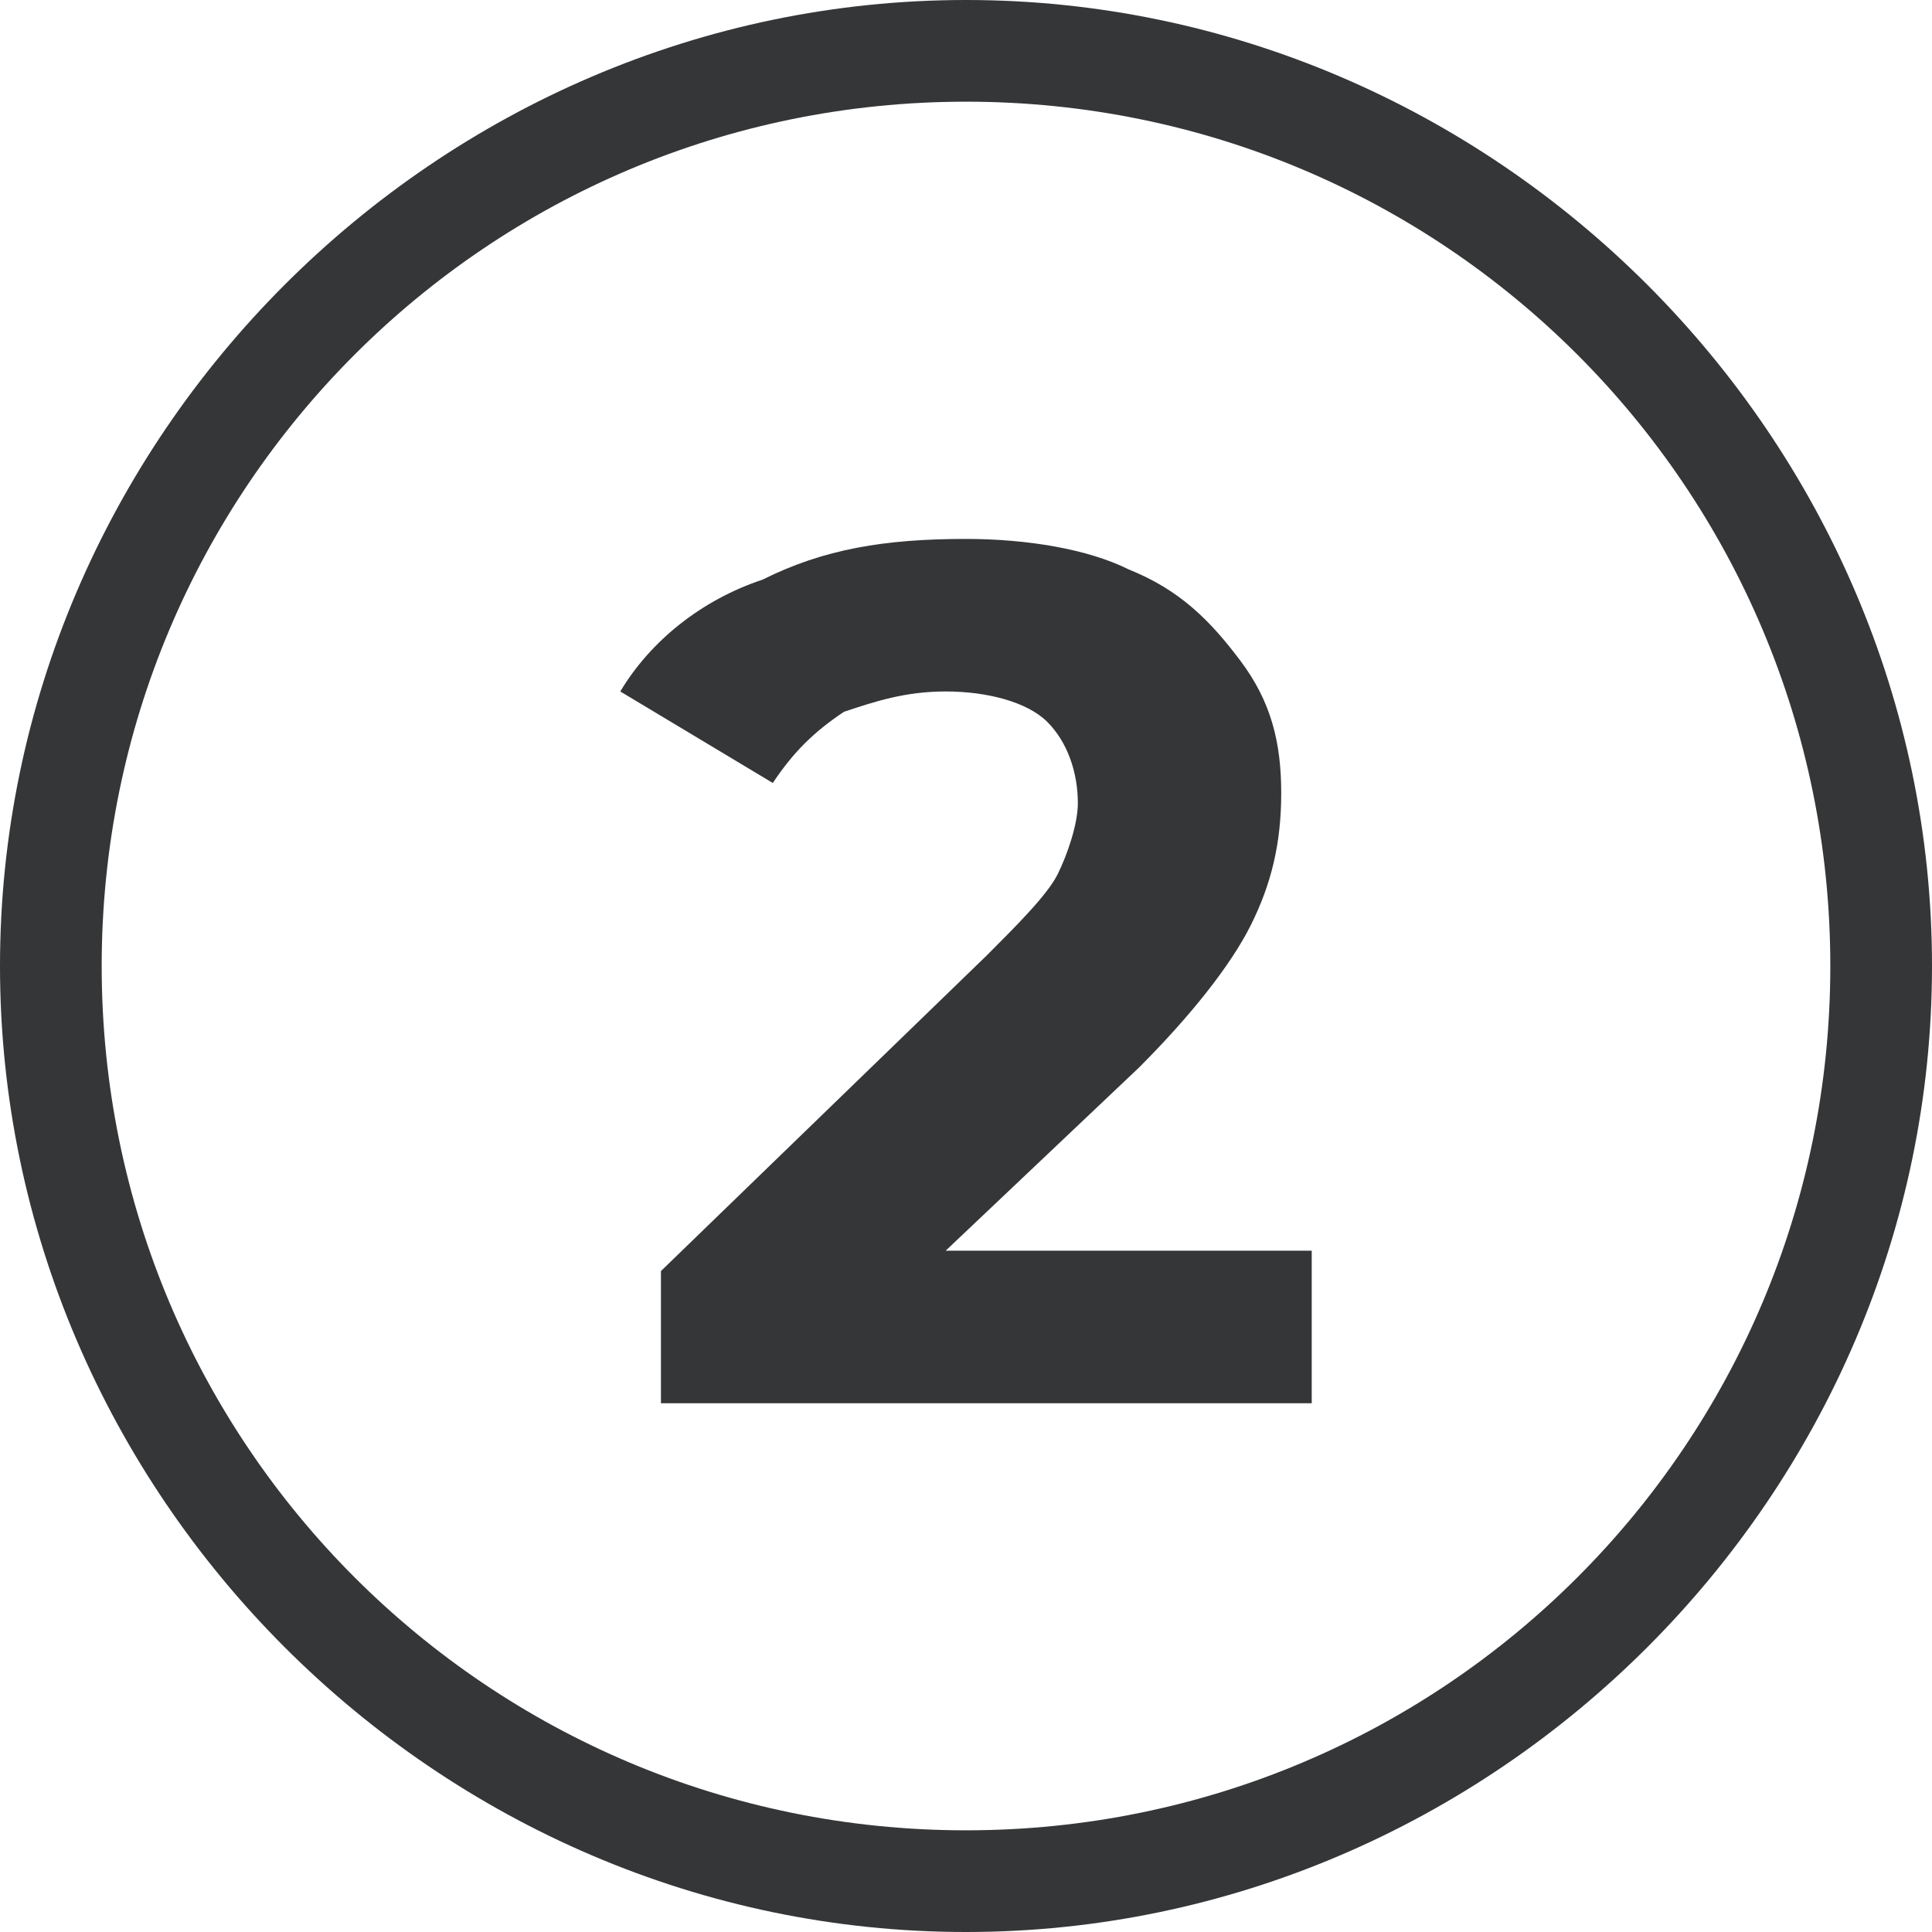 <svg xmlns="http://www.w3.org/2000/svg" xmlns:xlink="http://www.w3.org/1999/xlink" id="Warstwa_1" x="0px" y="0px" viewBox="0 0 19 19" style="enable-background:new 0 0 19 19;" xml:space="preserve">
<style type="text/css">
	.st0{fill:#343638;}
	.st1{enable-background:new    ;}
</style>
<g>
	<g>
		<path class="st0" d="M9.5,19C4.3,19,0,14.7,0,9.5S4.3,0,9.5,0S19,4.3,19,9.5S14.7,19,9.5,19z M9.5,1C4.8,1,1,4.8,1,9.5    C1,14.2,4.8,18,9.5,18c4.7,0,8.5-3.8,8.5-8.5C18,4.8,14.2,1,9.5,1z"></path>
	</g>
</g>
<g class="st1">
	<path class="st0" d="M12.9,12.2v1.6H6.5v-1.3l3.2-3.1c0.3-0.3,0.6-0.6,0.7-0.8s0.2-0.5,0.2-0.7c0-0.3-0.1-0.6-0.3-0.8   c-0.2-0.2-0.6-0.3-1-0.3c-0.4,0-0.7,0.1-1,0.2C8,7.2,7.8,7.4,7.6,7.7L6.1,6.8c0.3-0.5,0.8-0.9,1.4-1.1c0.6-0.3,1.2-0.4,2-0.4   c0.6,0,1.2,0.1,1.6,0.3c0.5,0.2,0.8,0.5,1.1,0.9c0.3,0.4,0.4,0.8,0.4,1.3c0,0.5-0.1,0.9-0.3,1.3c-0.2,0.4-0.6,0.9-1.1,1.4l-1.9,1.8   H12.9z"></path>
</g>
</svg>